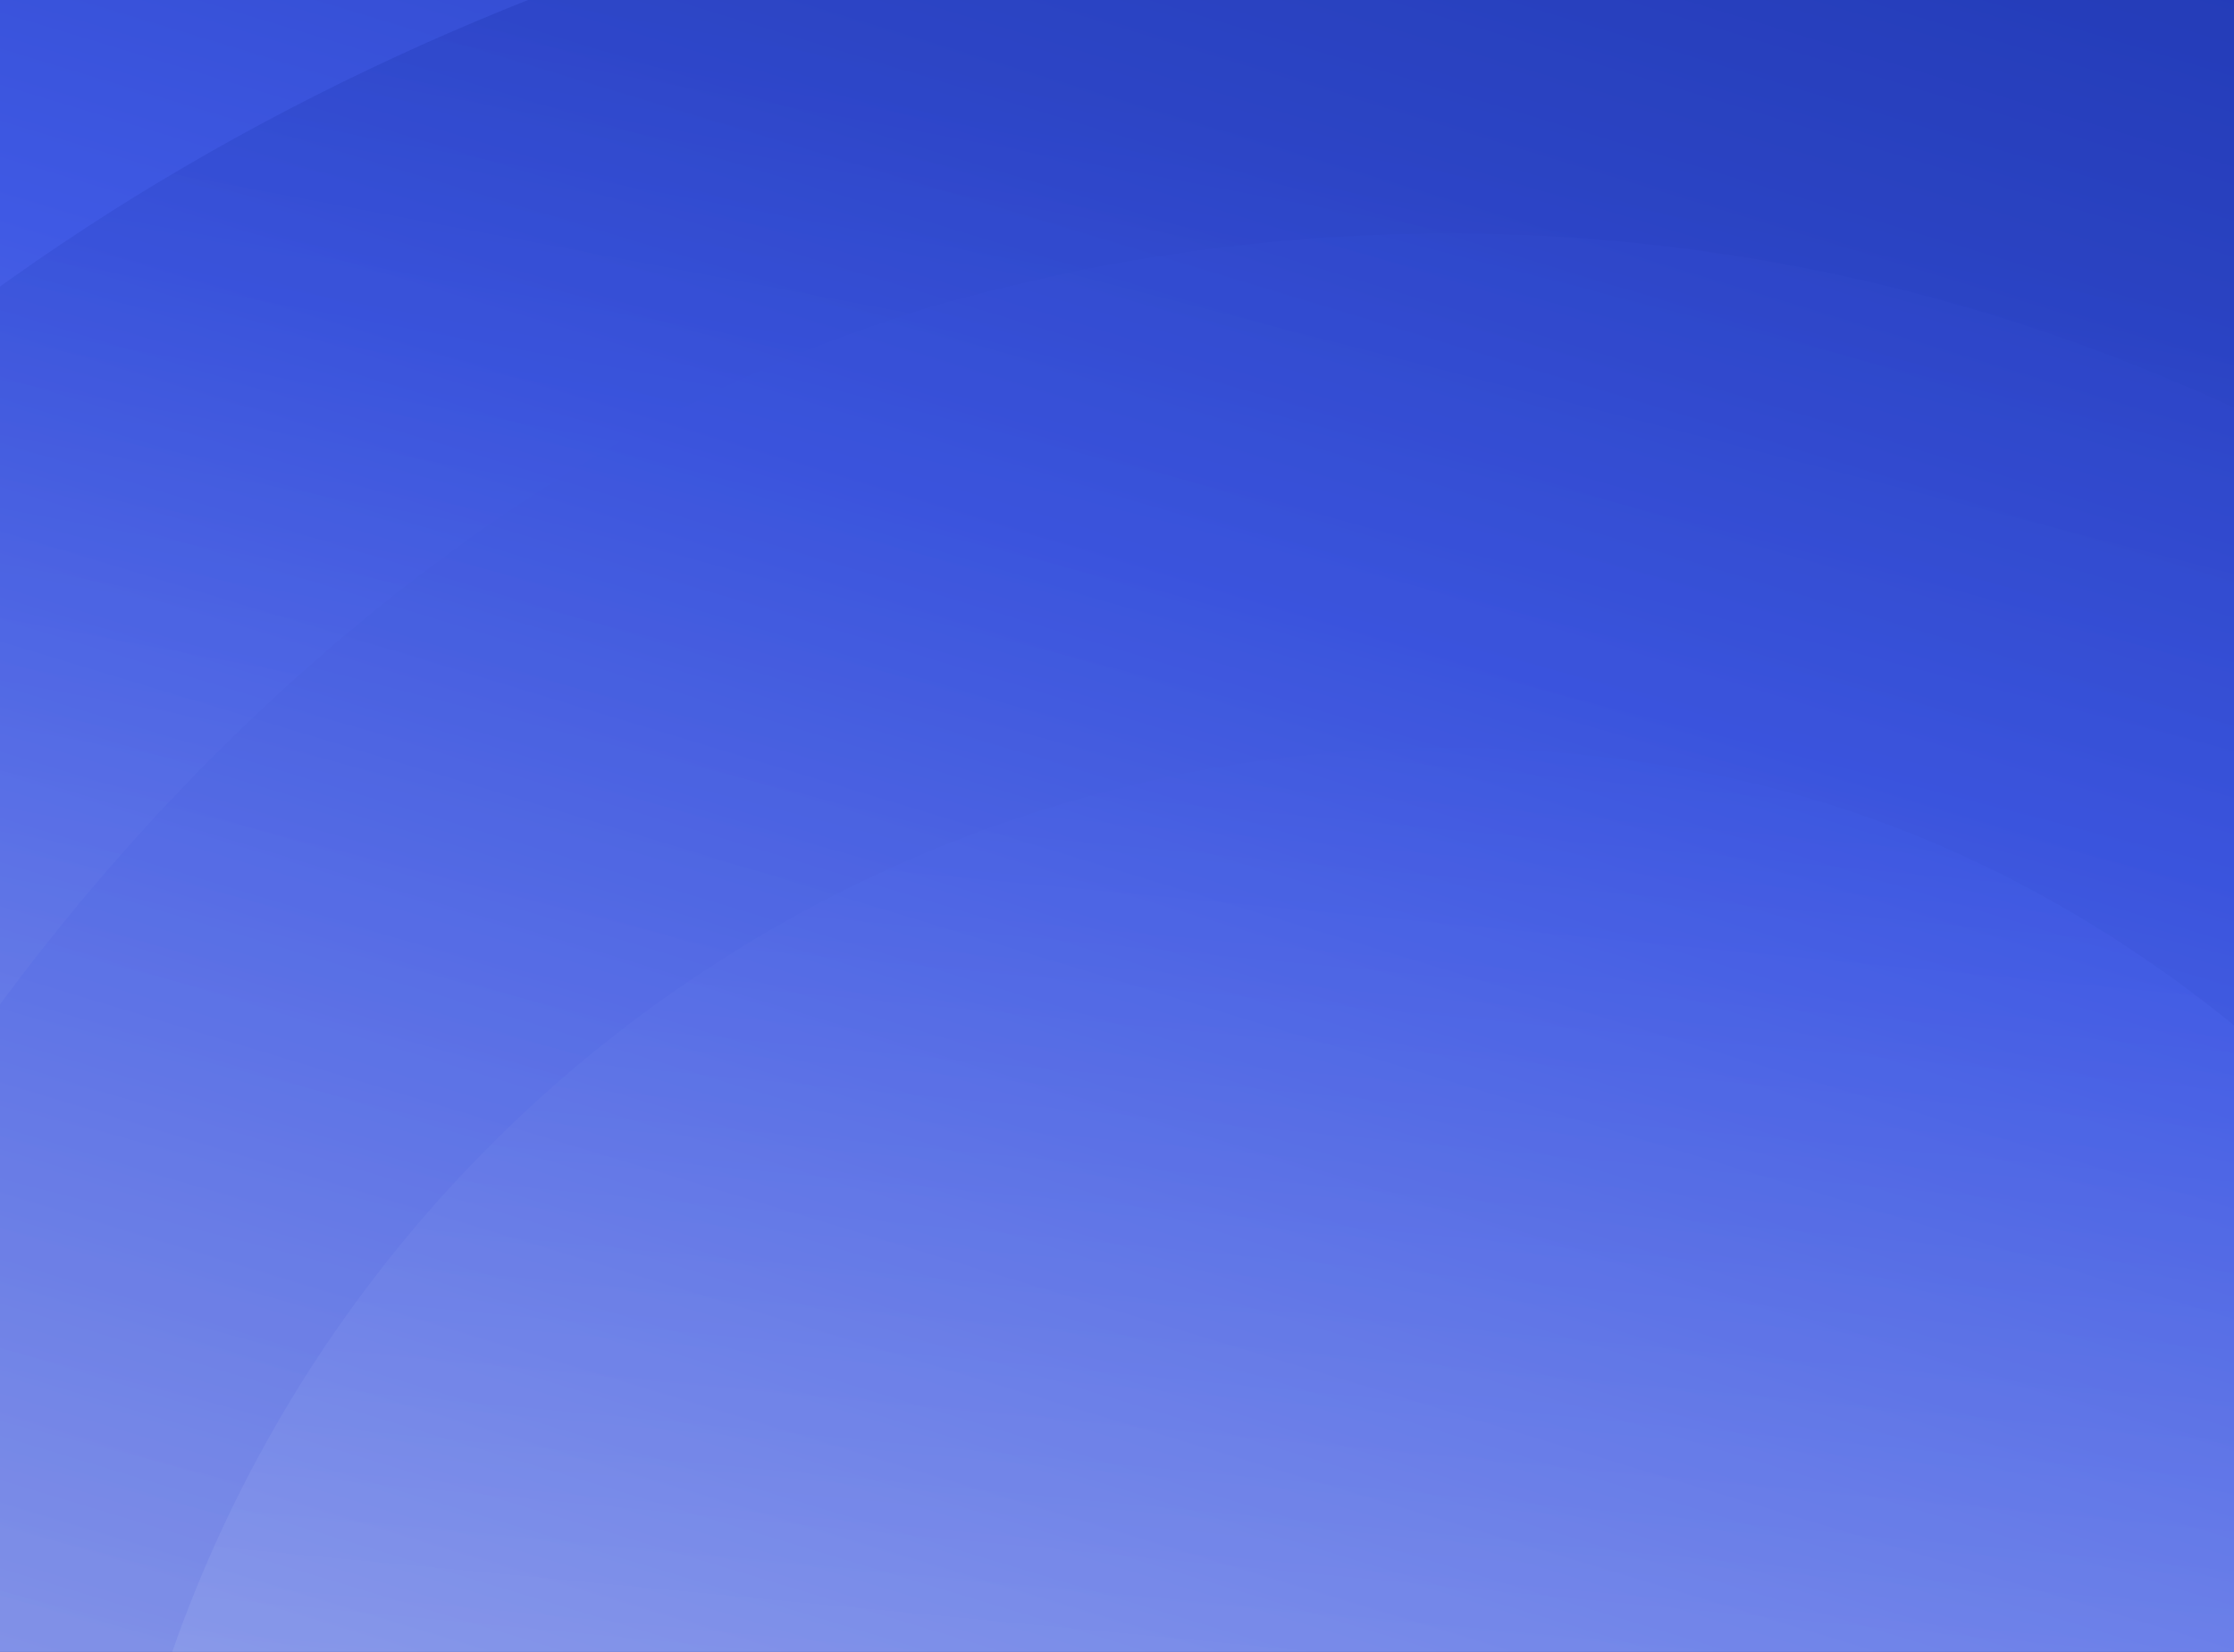 <svg width="1536" height="1136" viewBox="0 0 1536 1136" fill="none" xmlns="http://www.w3.org/2000/svg">
<rect x="0" y="0" width="1536" height="1136" fill="#808080" stroke="none"/>
<g clip-path="url(#clip0_161_25368)">
<g clip-path="url(#clip1_161_25368)">
<g clip-path="url(#clip2_161_25368)">
<rect width="2181.12" height="1136" transform="translate(-323)" fill="#191919"/>
<rect width="2518.59" height="2518.59" transform="matrix(0.951 -0.309 -0.309 -0.951 75.003 2474.86)" fill="url(#paint0_linear_161_25368)"/>
<g opacity="0.3">
<rect x="3199.9" y="852.719" width="3227.68" height="3227.68" rx="1613.84" transform="rotate(120 3199.9 852.719)" fill="url(#paint1_linear_161_25368)"/>
<rect x="1902.28" y="-127.39" width="2565.4" height="2565.4" rx="1282.7" transform="rotate(75 1902.28 -127.39)" fill="url(#paint2_linear_161_25368)"/>
<rect x="1727.72" y="2534.55" width="1858.31" height="1858.31" rx="929.155" transform="rotate(-168.876 1727.72 2534.55)" fill="url(#paint3_linear_161_25368)"/>
</g>
</g>
</g>
</g>
<defs>
<linearGradient id="paint0_linear_161_25368" x1="0" y1="0" x2="2003.89" y2="2875" gradientUnits="userSpaceOnUse">
<stop stop-color="#F6F1E7"/>
<stop offset="0.63" stop-color="#3F59E4"/>
<stop offset="0.901" stop-color="#1A31A9"/>
</linearGradient>
<linearGradient id="paint1_linear_161_25368" x1="5174.24" y1="2457.64" x2="3447.33" y2="3062.5" gradientUnits="userSpaceOnUse">
<stop stop-color="#B6CAFF"/>
<stop offset="0.63" stop-color="#3F59E4"/>
<stop offset="0.901" stop-color="#1A31A9"/>
</linearGradient>
<linearGradient id="paint2_linear_161_25368" x1="4200.19" y1="1785.23" x2="1678.82" y2="360.565" gradientUnits="userSpaceOnUse">
<stop stop-color="#B6CAFF"/>
<stop offset="0.63" stop-color="#3F59E4"/>
<stop offset="0.901" stop-color="#1A31A9"/>
</linearGradient>
<linearGradient id="paint3_linear_161_25368" x1="2618.08" y1="3263.09" x2="2775.29" y2="4846.52" gradientUnits="userSpaceOnUse">
<stop stop-color="#B6CAFF"/>
<stop offset="0.63" stop-color="#3F59E4"/>
<stop offset="0.901" stop-color="#1A31A9"/>
</linearGradient>
<clipPath id="clip0_161_25368">
<rect width="1536" height="1136" fill="white"/>
</clipPath>
<clipPath id="clip1_161_25368">
<rect width="1536" height="1136" fill="white"/>
</clipPath>
<clipPath id="clip2_161_25368">
<rect width="2181.12" height="1136" fill="white" transform="translate(-323)"/>
</clipPath>
</defs>
</svg>
